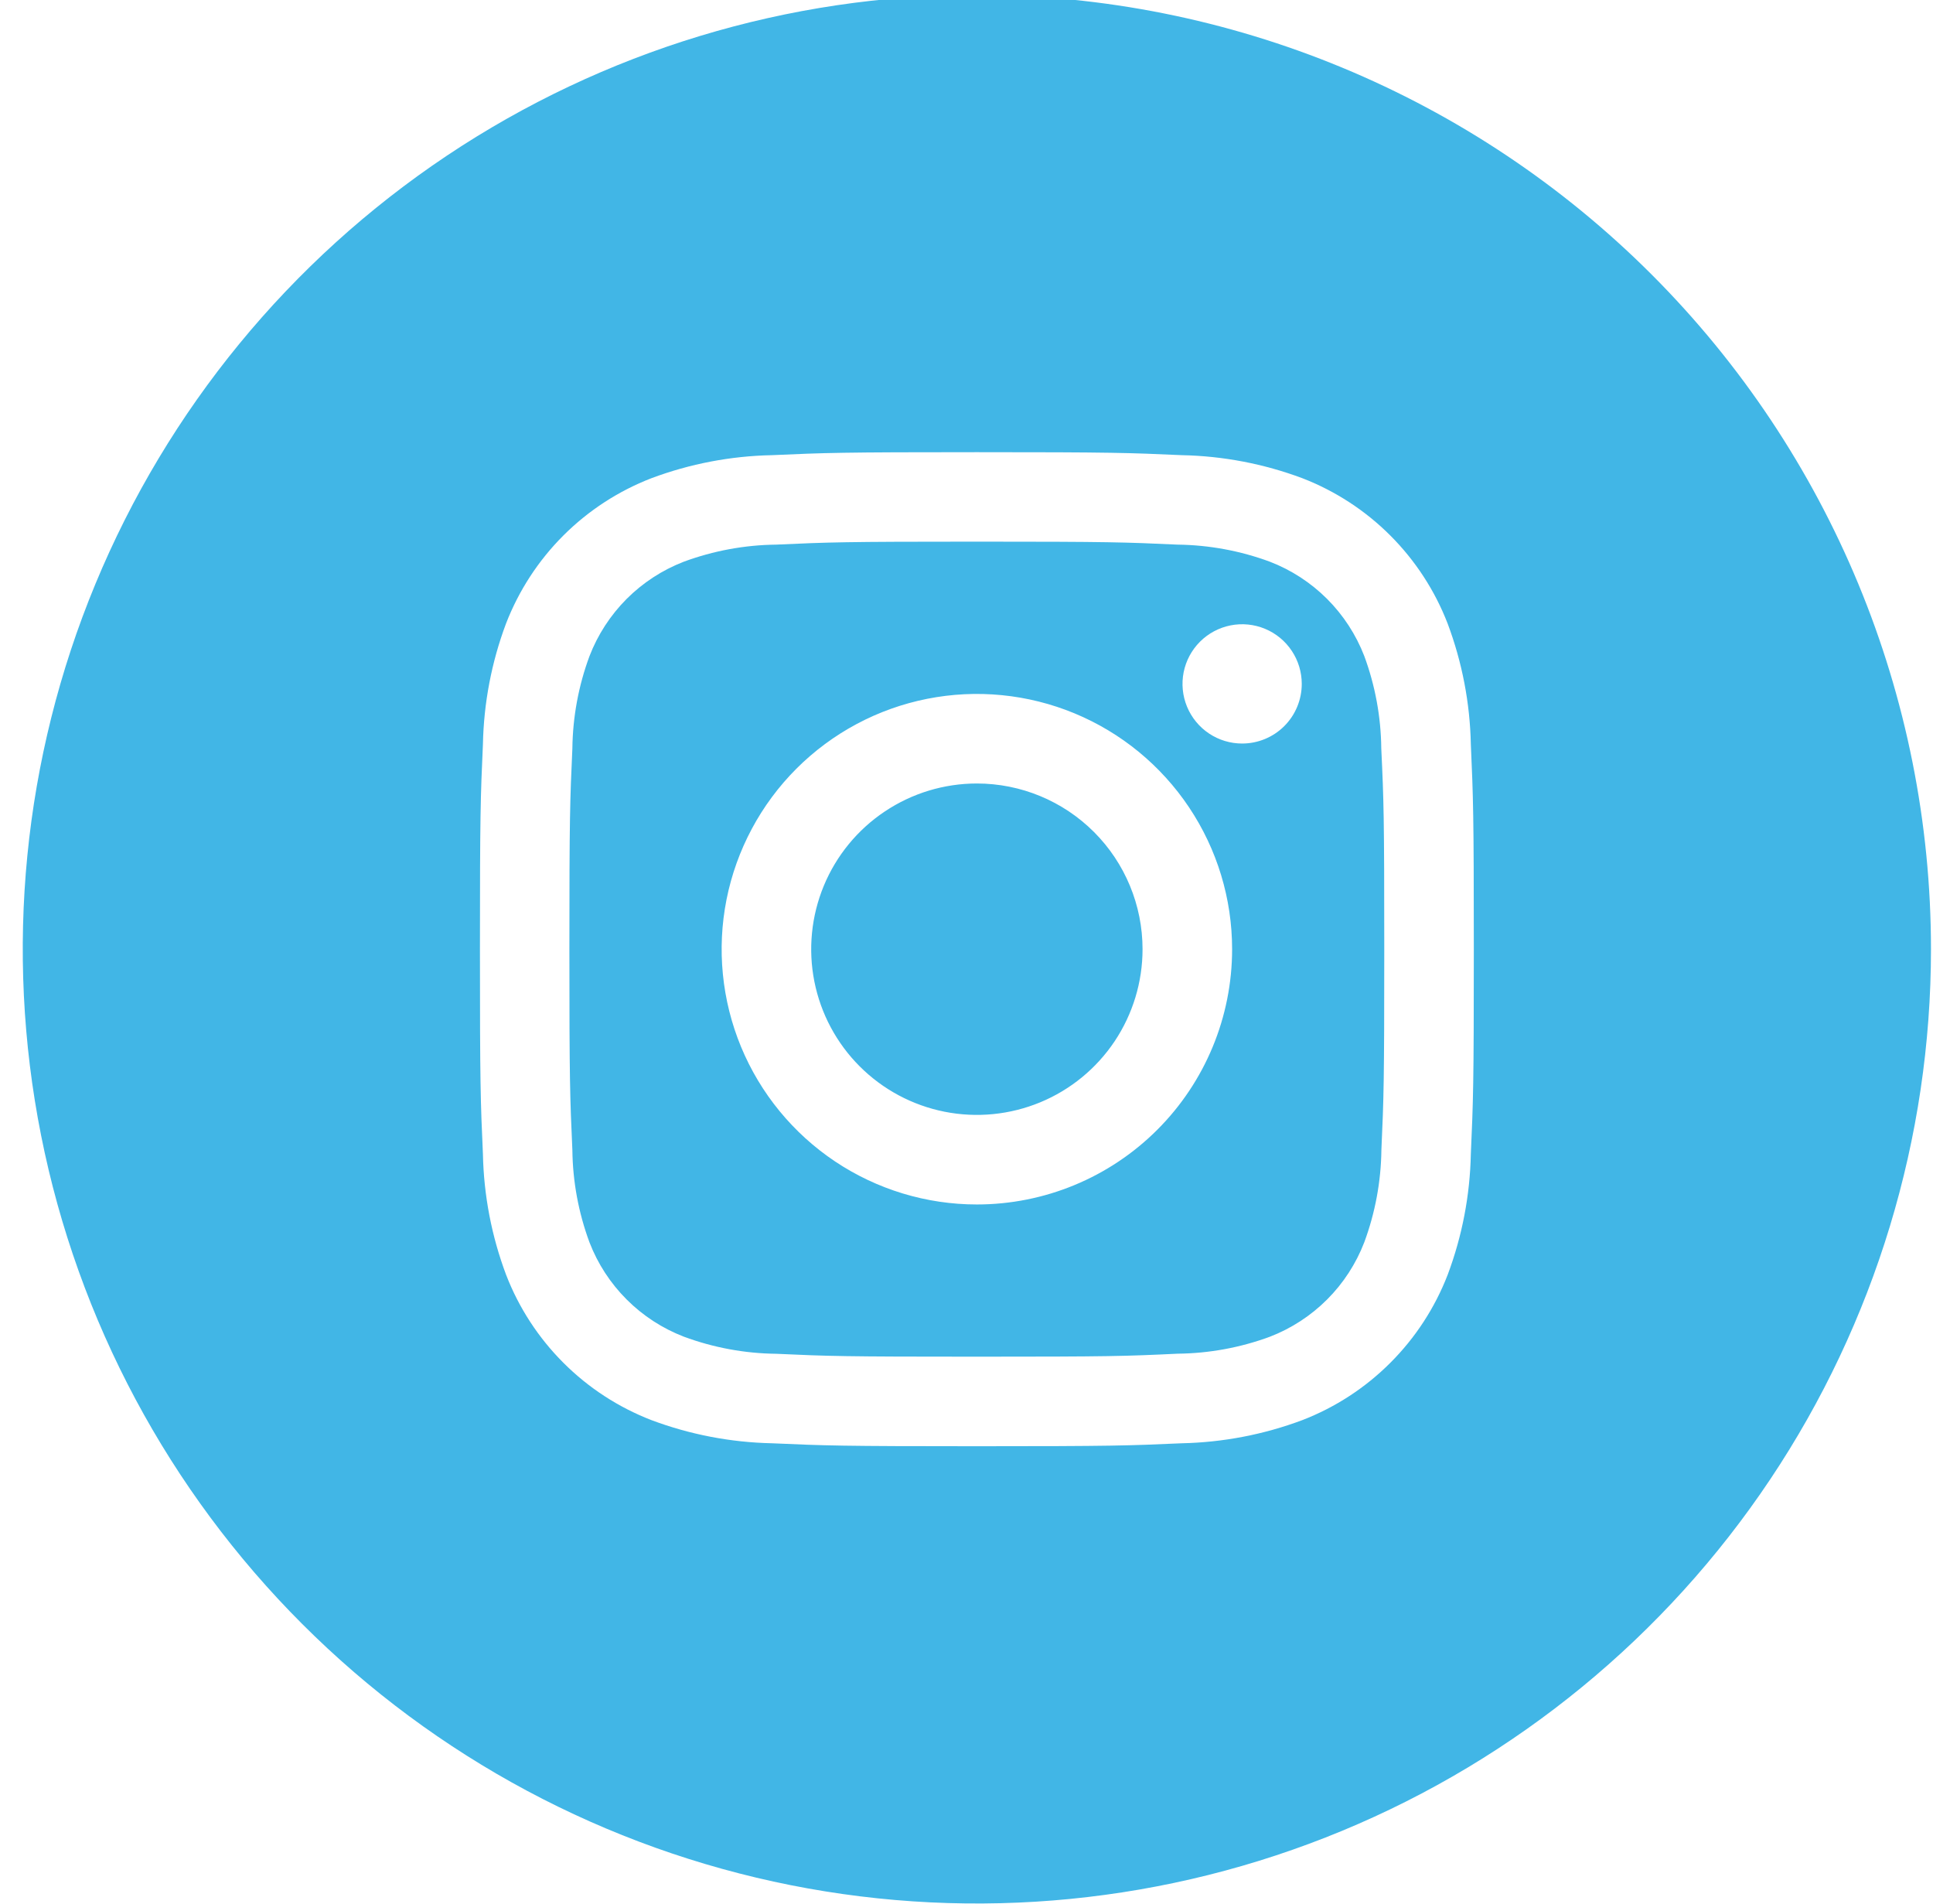 <svg width="66" height="65" viewBox="0 0 66 65" fill="none" xmlns="http://www.w3.org/2000/svg">
<path d="M46.582 22.396C46.299 21.664 45.866 20.999 45.311 20.444C44.756 19.89 44.091 19.457 43.358 19.175C42.35 18.802 41.284 18.605 40.209 18.592C38.421 18.51 37.885 18.49 33.354 18.49C28.824 18.49 28.288 18.51 26.5 18.592C25.423 18.604 24.357 18.802 23.347 19.175C22.615 19.458 21.95 19.891 21.395 20.446C20.841 21.002 20.409 21.667 20.127 22.399C19.753 23.408 19.556 24.473 19.543 25.548C19.462 27.337 19.441 27.873 19.441 32.403C19.441 36.933 19.462 37.469 19.543 39.258C19.555 40.334 19.753 41.401 20.127 42.41C20.409 43.142 20.842 43.807 21.398 44.362C21.953 44.917 22.618 45.349 23.351 45.631C24.359 46.004 25.424 46.202 26.5 46.214C28.288 46.296 28.824 46.313 33.354 46.313C37.885 46.313 38.421 46.296 40.209 46.211C41.285 46.2 42.352 46.004 43.361 45.631C44.094 45.348 44.758 44.915 45.313 44.36C45.868 43.805 46.3 43.139 46.582 42.407C46.955 41.398 47.153 40.333 47.166 39.258C47.247 37.469 47.264 36.933 47.264 32.403C47.264 27.873 47.247 27.337 47.162 25.548C47.151 24.472 46.955 23.406 46.582 22.396ZM33.354 41.117C31.631 41.117 29.946 40.606 28.513 39.649C27.08 38.691 25.963 37.33 25.303 35.738C24.644 34.146 24.471 32.393 24.807 30.703C25.144 29.013 25.974 27.46 27.192 26.241C28.411 25.022 29.964 24.192 31.654 23.856C33.345 23.52 35.097 23.693 36.689 24.352C38.282 25.012 39.642 26.129 40.6 27.562C41.558 28.995 42.069 30.68 42.069 32.403C42.069 34.714 41.151 36.931 39.516 38.565C37.882 40.199 35.666 41.117 33.354 41.117ZM42.411 25.382C42.009 25.382 41.615 25.263 41.28 25.039C40.945 24.815 40.684 24.497 40.53 24.125C40.376 23.753 40.336 23.344 40.414 22.949C40.493 22.554 40.687 22.191 40.972 21.906C41.256 21.622 41.619 21.428 42.014 21.349C42.409 21.27 42.819 21.311 43.191 21.465C43.563 21.619 43.881 21.88 44.104 22.215C44.328 22.55 44.447 22.943 44.447 23.346C44.447 23.886 44.233 24.404 43.851 24.786C43.469 25.168 42.951 25.382 42.411 25.382ZM39.011 32.403C39.011 33.522 38.679 34.616 38.058 35.546C37.436 36.476 36.553 37.201 35.519 37.629C34.485 38.057 33.348 38.169 32.251 37.951C31.153 37.733 30.145 37.194 29.354 36.403C28.563 35.612 28.024 34.604 27.806 33.507C27.588 32.409 27.7 31.272 28.128 30.238C28.556 29.205 29.281 28.321 30.212 27.7C31.142 27.078 32.236 26.746 33.354 26.746C34.855 26.746 36.293 27.342 37.354 28.403C38.415 29.464 39.011 30.903 39.011 32.403ZM33.354 -0.174C26.911 -0.174 20.613 1.737 15.255 5.316C9.898 8.896 5.723 13.984 3.257 19.936C0.791 25.889 0.146 32.439 1.403 38.759C2.66 45.078 5.763 50.883 10.319 55.438C14.875 59.995 20.68 63.097 26.999 64.354C33.318 65.611 39.868 64.966 45.821 62.5C51.774 60.035 56.861 55.859 60.441 50.502C64.021 45.145 65.931 38.846 65.931 32.403C65.931 23.763 62.499 15.477 56.39 9.368C50.28 3.258 41.994 -0.174 33.354 -0.174ZM50.22 39.397C50.191 40.805 49.924 42.198 49.429 43.517C48.993 44.644 48.327 45.667 47.472 46.521C46.618 47.376 45.595 48.042 44.468 48.478C43.15 48.972 41.758 49.239 40.352 49.269C38.539 49.35 37.963 49.37 33.354 49.37C28.746 49.37 28.169 49.35 26.357 49.269C24.95 49.239 23.558 48.972 22.241 48.478C21.114 48.042 20.09 47.376 19.236 46.521C18.382 45.667 17.715 44.644 17.28 43.517C16.785 42.199 16.518 40.807 16.489 39.4C16.407 37.588 16.387 37.011 16.387 32.403C16.387 27.795 16.407 27.218 16.489 25.406C16.517 23.999 16.783 22.607 17.276 21.29C17.712 20.162 18.379 19.137 19.234 18.282C20.089 17.428 21.113 16.761 22.241 16.325C23.559 15.832 24.95 15.566 26.357 15.538C28.169 15.456 28.746 15.436 33.354 15.436C37.963 15.436 38.539 15.456 40.352 15.538C41.758 15.566 43.15 15.832 44.468 16.325C45.595 16.761 46.619 17.428 47.473 18.283C48.327 19.138 48.994 20.162 49.429 21.29C49.923 22.607 50.191 23.999 50.22 25.406C50.301 27.218 50.322 27.795 50.322 32.403C50.322 37.011 50.301 37.585 50.22 39.397Z" fill="#41B6E6"/>
</svg>
